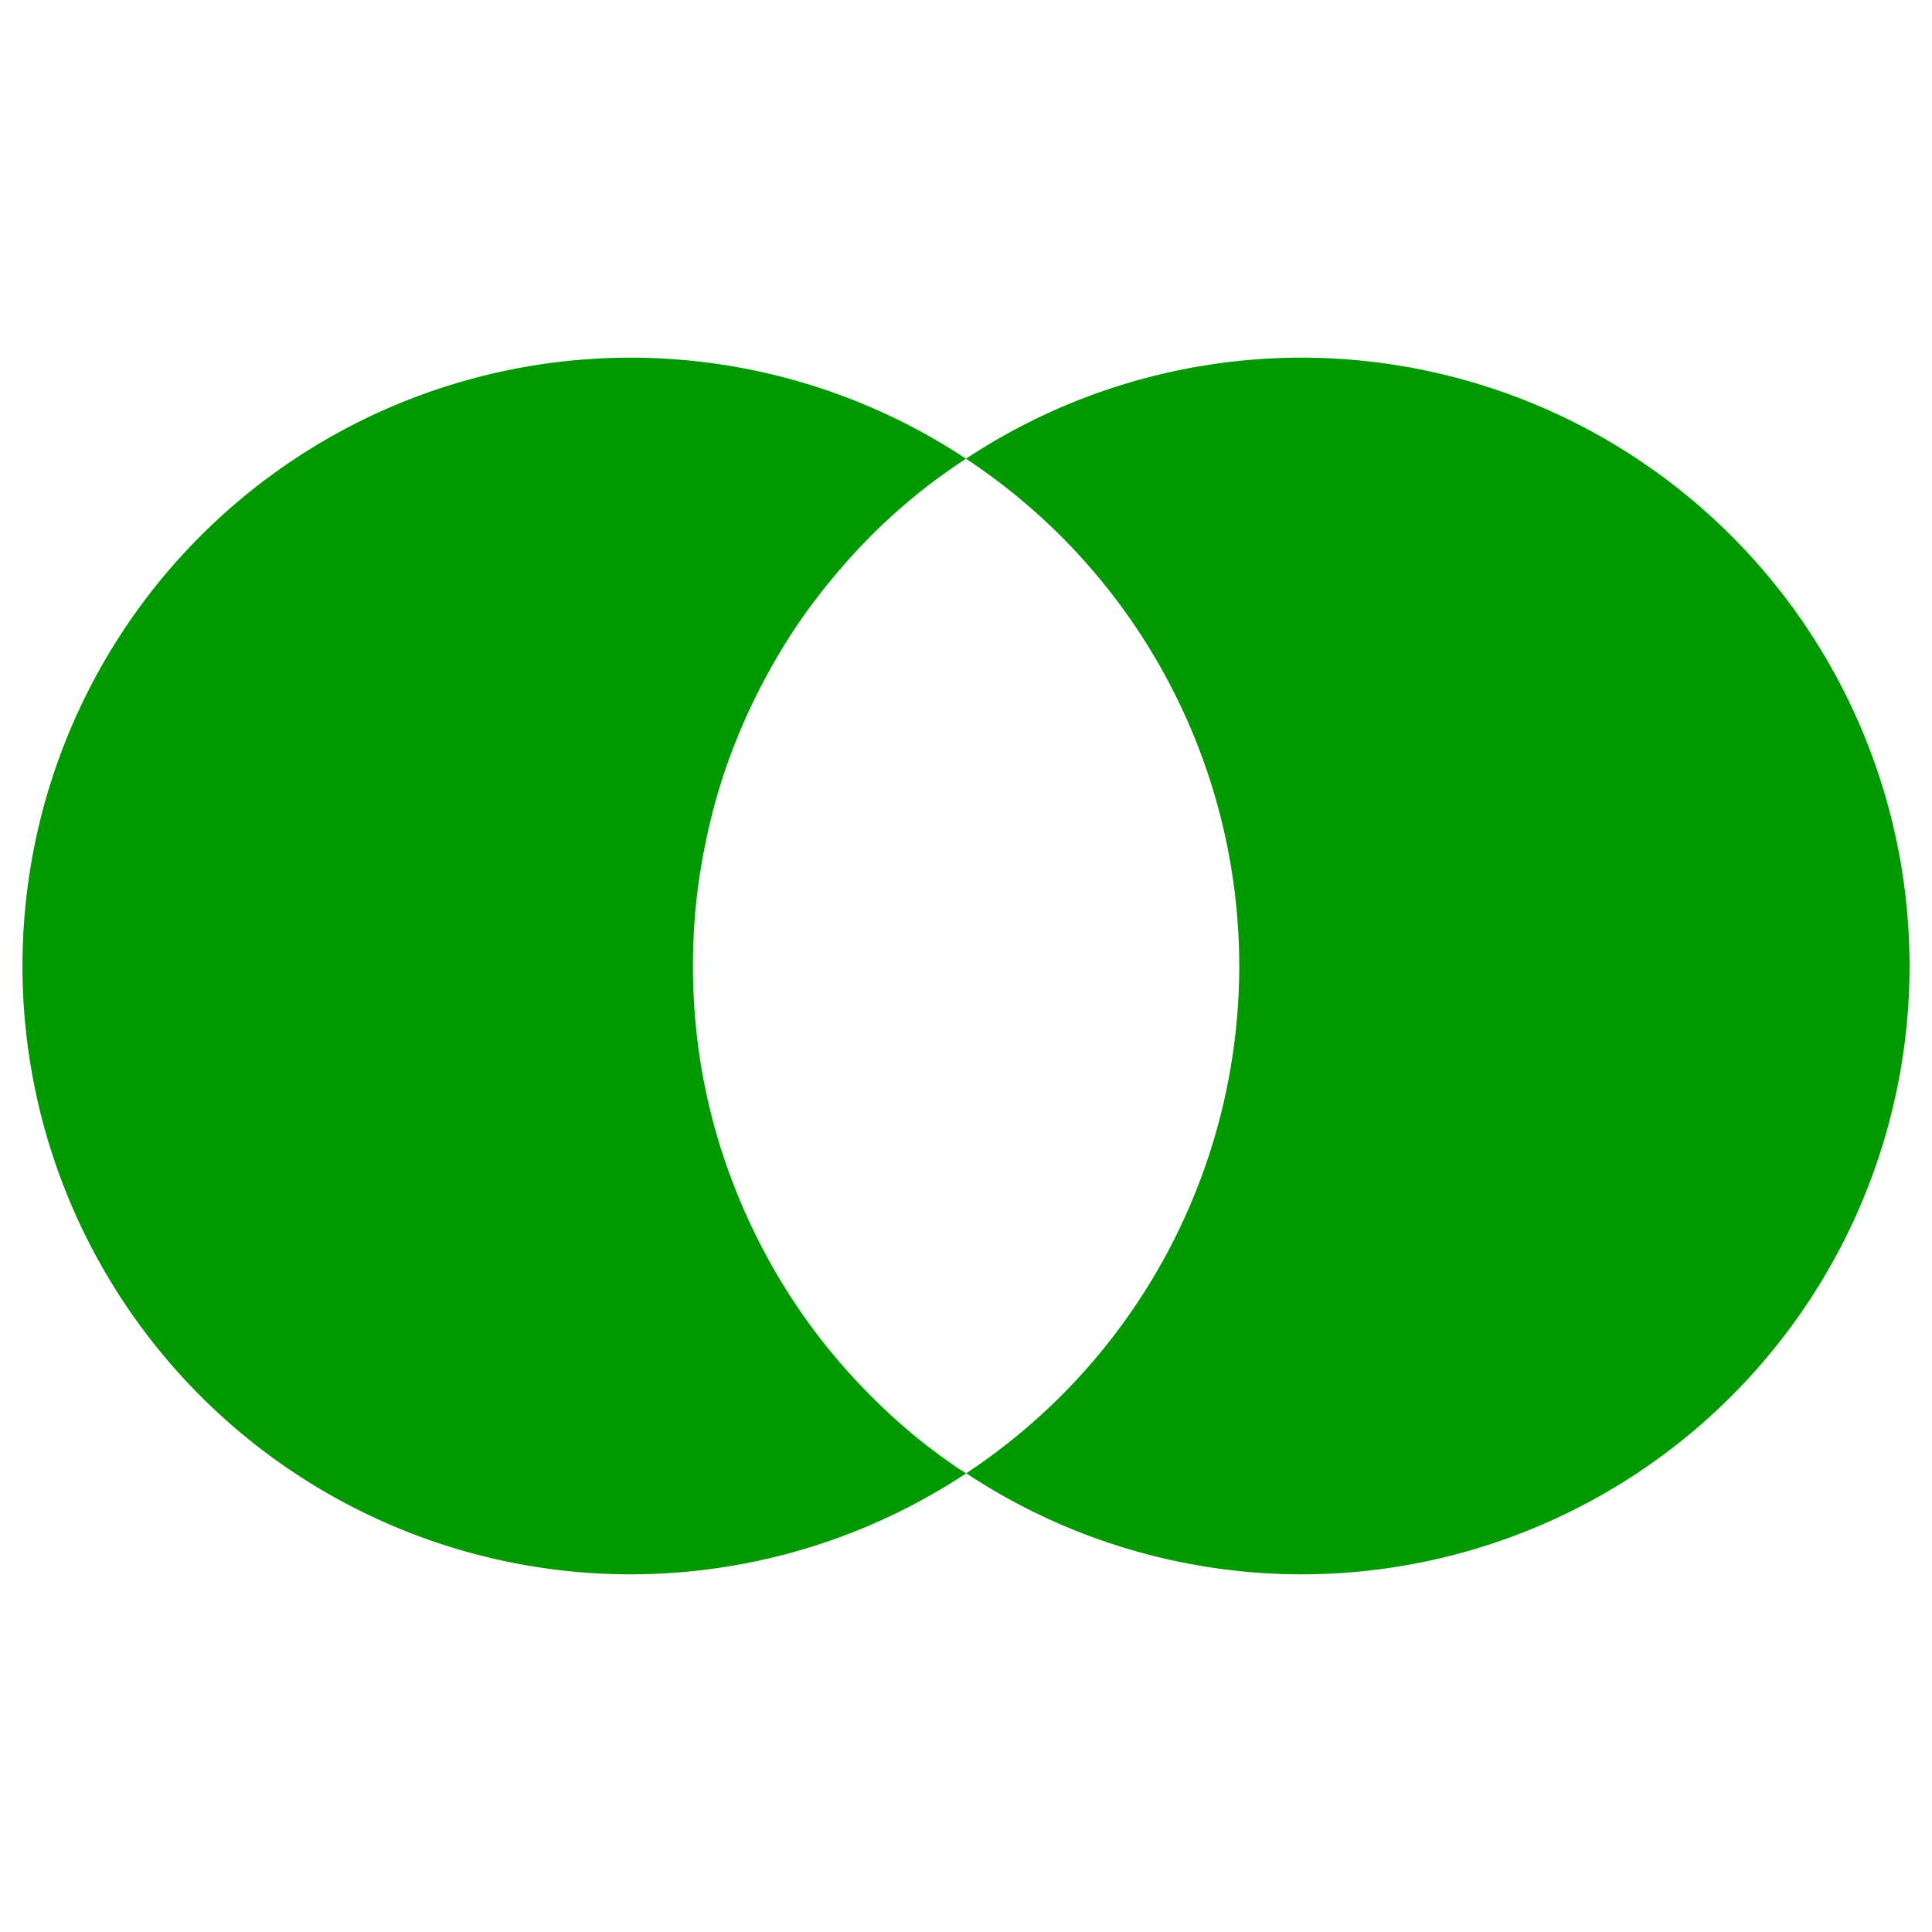 <?xml version="1.0" encoding="UTF-8" standalone="no"?>
<svg
   xmlns:dc="http://purl.org/dc/elements/1.1/"
   xmlns:cc="http://creativecommons.org/ns#"
   xmlns:rdf="http://www.w3.org/1999/02/22-rdf-syntax-ns#"
   xmlns:svg="http://www.w3.org/2000/svg"
   xmlns="http://www.w3.org/2000/svg"
   xmlns:sodipodi="http://sodipodi.sourceforge.net/DTD/sodipodi-0.dtd"
   xmlns:inkscape="http://www.inkscape.org/namespaces/inkscape"
   inkscape:version="1.0alpha (634dba98d9, 2019-03-28)"
   sodipodi:docname="bool-op-symbolic.svg"
   viewBox="0 0 16 16"
   height="16"
   width="16"
   id="svg1"
   version="1.1">

  
  <defs
     id="defs1804" />
  <sodipodi:namedview
     inkscape:current-layer="layercompo"
     inkscape:window-maximized="1"
     inkscape:window-height="1376"
     inkscape:window-width="2560"
     inkscape:window-y="27"
     inkscape:window-x="0"
     inkscape:cy="8.9857741"
     inkscape:cx="9.0797829"
     inkscape:zoom="54.332374"
     showgrid="true"
     id="namedview"
     guidetolerance="10"
     gridtolerance="10"
     objecttolerance="10">
    <inkscape:grid
       id="grid"
       type="xygrid" />
  </sodipodi:namedview>
  
  <g
     inkscape:label="bool-op"
     id="layercompo"
     inkscape:groupmode="layer">
    <path
       style="opacity:0;fill:none"
       d="M 0,0 H 16 V 16 H 0 Z"
       id="rect22048" />
    <path
       id="path1798"
       style="opacity:1;fill:#009900"
       d="M 10.776,2.962 A 5.038,5.038 0 0 0 8,3.799 5.038,5.038 0 0 1 10.263,8.001 5.038,5.038 0 0 1 8.002,12.201 5.038,5.038 0 0 0 10.776,13.038 5.038,5.038 0 0 0 15.814,8.001 5.038,5.038 0 0 0 10.776,2.962 Z m -5.552,0 A 5.038,5.038 0 0 0 0.186,8.001 5.038,5.038 0 0 0 5.224,13.038 5.038,5.038 0 0 0 8.002,12.201 5.038,5.038 0 0 1 7.932,12.158 5.038,5.038 0 0 1 7.53,11.854 5.038,5.038 0 0 1 7.163,11.51 5.038,5.038 0 0 1 6.83,11.132 5.038,5.038 0 0 1 6.537,10.722 5.038,5.038 0 0 1 6.287,10.285 5.038,5.038 0 0 1 6.081,9.825 5.038,5.038 0 0 1 5.921,9.347 5.038,5.038 0 0 1 5.811,8.857 5.038,5.038 0 0 1 5.751,8.356 5.038,5.038 0 0 1 5.739,8.001 5.038,5.038 0 0 1 5.763,7.498 5.038,5.038 0 0 1 5.839,7 5.038,5.038 0 0 1 5.962,6.511 5.038,5.038 0 0 1 6.135,6.039 5.038,5.038 0 0 1 6.354,5.586 5.038,5.038 0 0 1 6.617,5.155 5.038,5.038 0 0 1 6.923,4.755 5.038,5.038 0 0 1 7.265,4.386 5.038,5.038 0 0 1 7.645,4.053 5.038,5.038 0 0 1 8,3.799 5.038,5.038 0 0 0 5.224,2.962 Z"
       inkscape:connector-curvature="0" />
  </g>
</svg>
